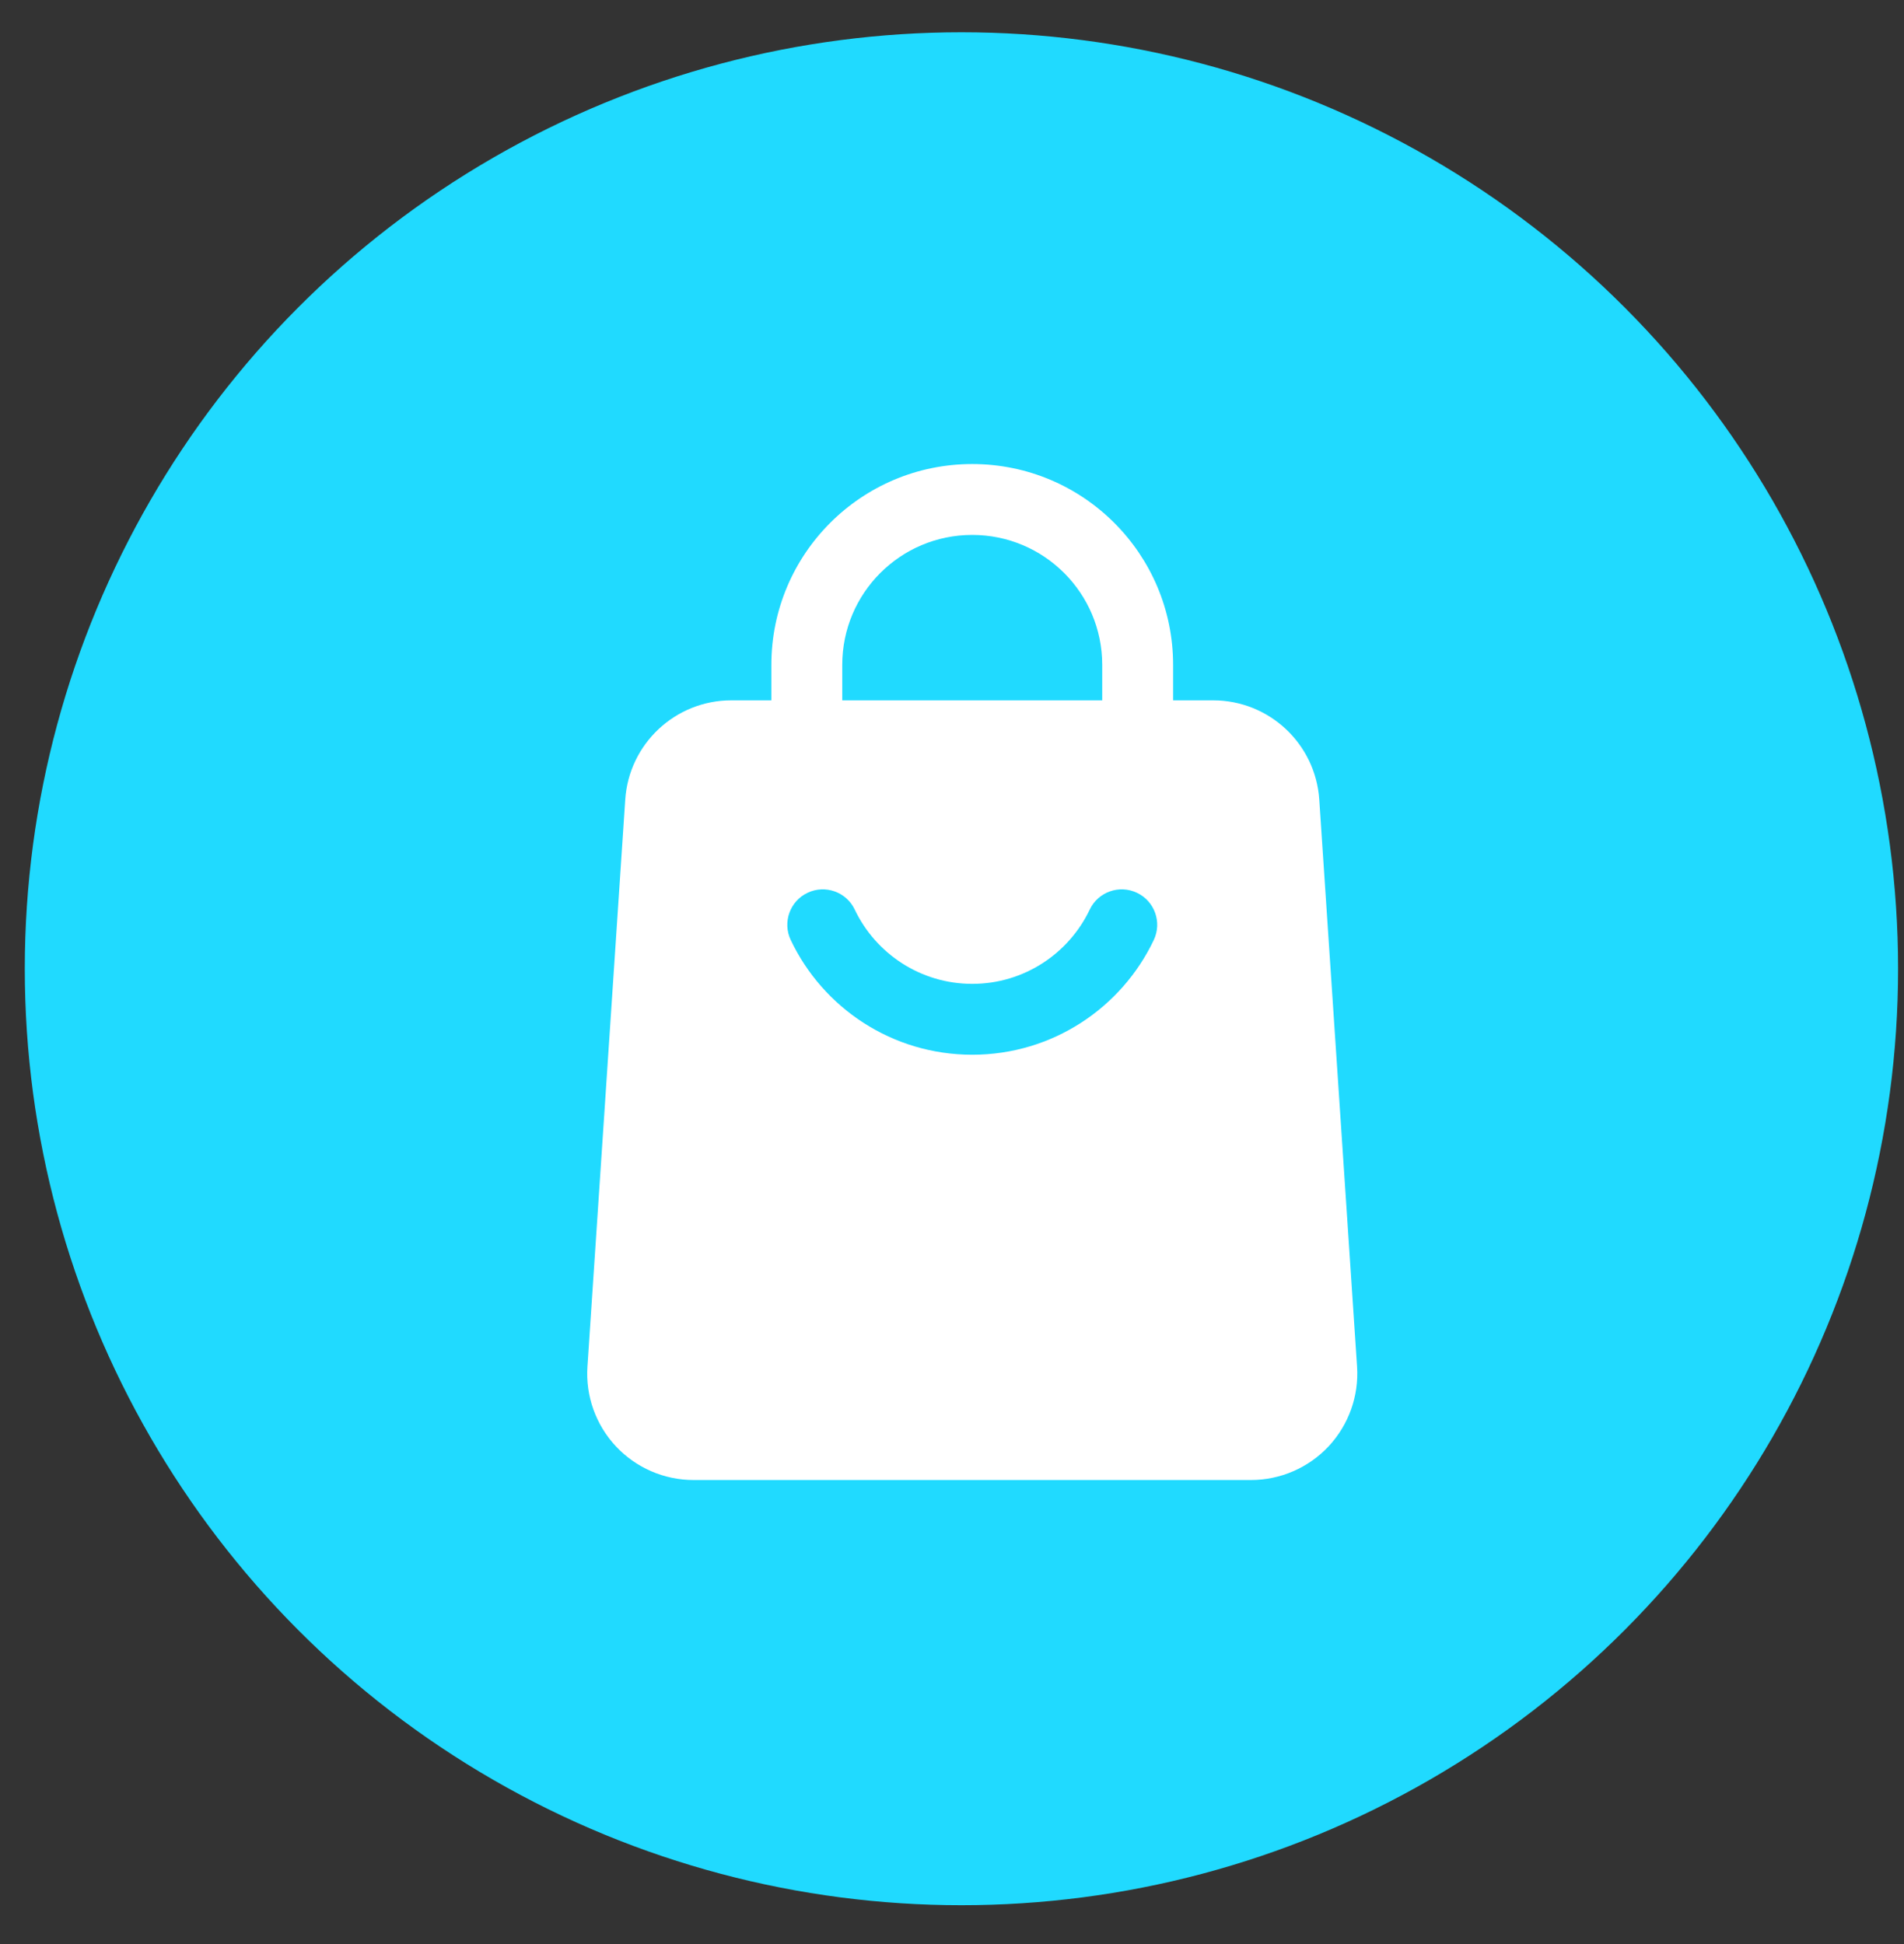 <svg width="47" height="48" viewBox="0 0 47 48" fill="none" xmlns="http://www.w3.org/2000/svg">
<rect x="0" y="0" width="47" height="48" fill="#333333" stroke="none"/>
<circle cx="23.733" cy="23.918" r="23.121" fill="#20DAFF"/>
<path fill-rule="evenodd" clip-rule="evenodd" d="M28.958 18.165C28.958 18.648 28.566 19.04 28.083 19.04C27.6 19.04 27.208 18.648 27.208 18.165V16.415C27.208 14.643 25.771 13.207 23.999 13.207C22.227 13.207 20.791 14.643 20.791 16.415V18.165C20.791 18.648 20.399 19.04 19.916 19.04C19.433 19.04 19.041 18.648 19.041 18.165V16.415C19.041 13.677 21.261 11.457 23.999 11.457C26.738 11.457 28.958 13.677 28.958 16.415V18.165Z" fill="white"/>
<path fill-rule="evenodd" clip-rule="evenodd" d="M32.566 19.741L33.499 33.741C33.547 34.467 33.292 35.178 32.797 35.709C32.3 36.24 31.605 36.541 30.88 36.541H17.12C16.394 36.541 15.7 36.24 15.203 35.709C14.707 35.178 14.453 34.467 14.501 33.741L15.434 19.741C15.526 18.362 16.672 17.291 18.053 17.291H29.946C31.328 17.291 32.473 18.362 32.566 19.741ZM26.9 22.457C26.384 23.541 25.28 24.291 24 24.291C22.72 24.291 21.615 23.541 21.099 22.457C20.893 22.021 20.37 21.835 19.934 22.043C19.498 22.249 19.312 22.772 19.519 23.208C20.314 24.884 22.022 26.041 24 26.041C25.977 26.041 27.685 24.884 28.481 23.208C28.688 22.772 28.502 22.249 28.066 22.043C27.629 21.835 27.107 22.021 26.9 22.457Z" fill="white"/>
</svg>
